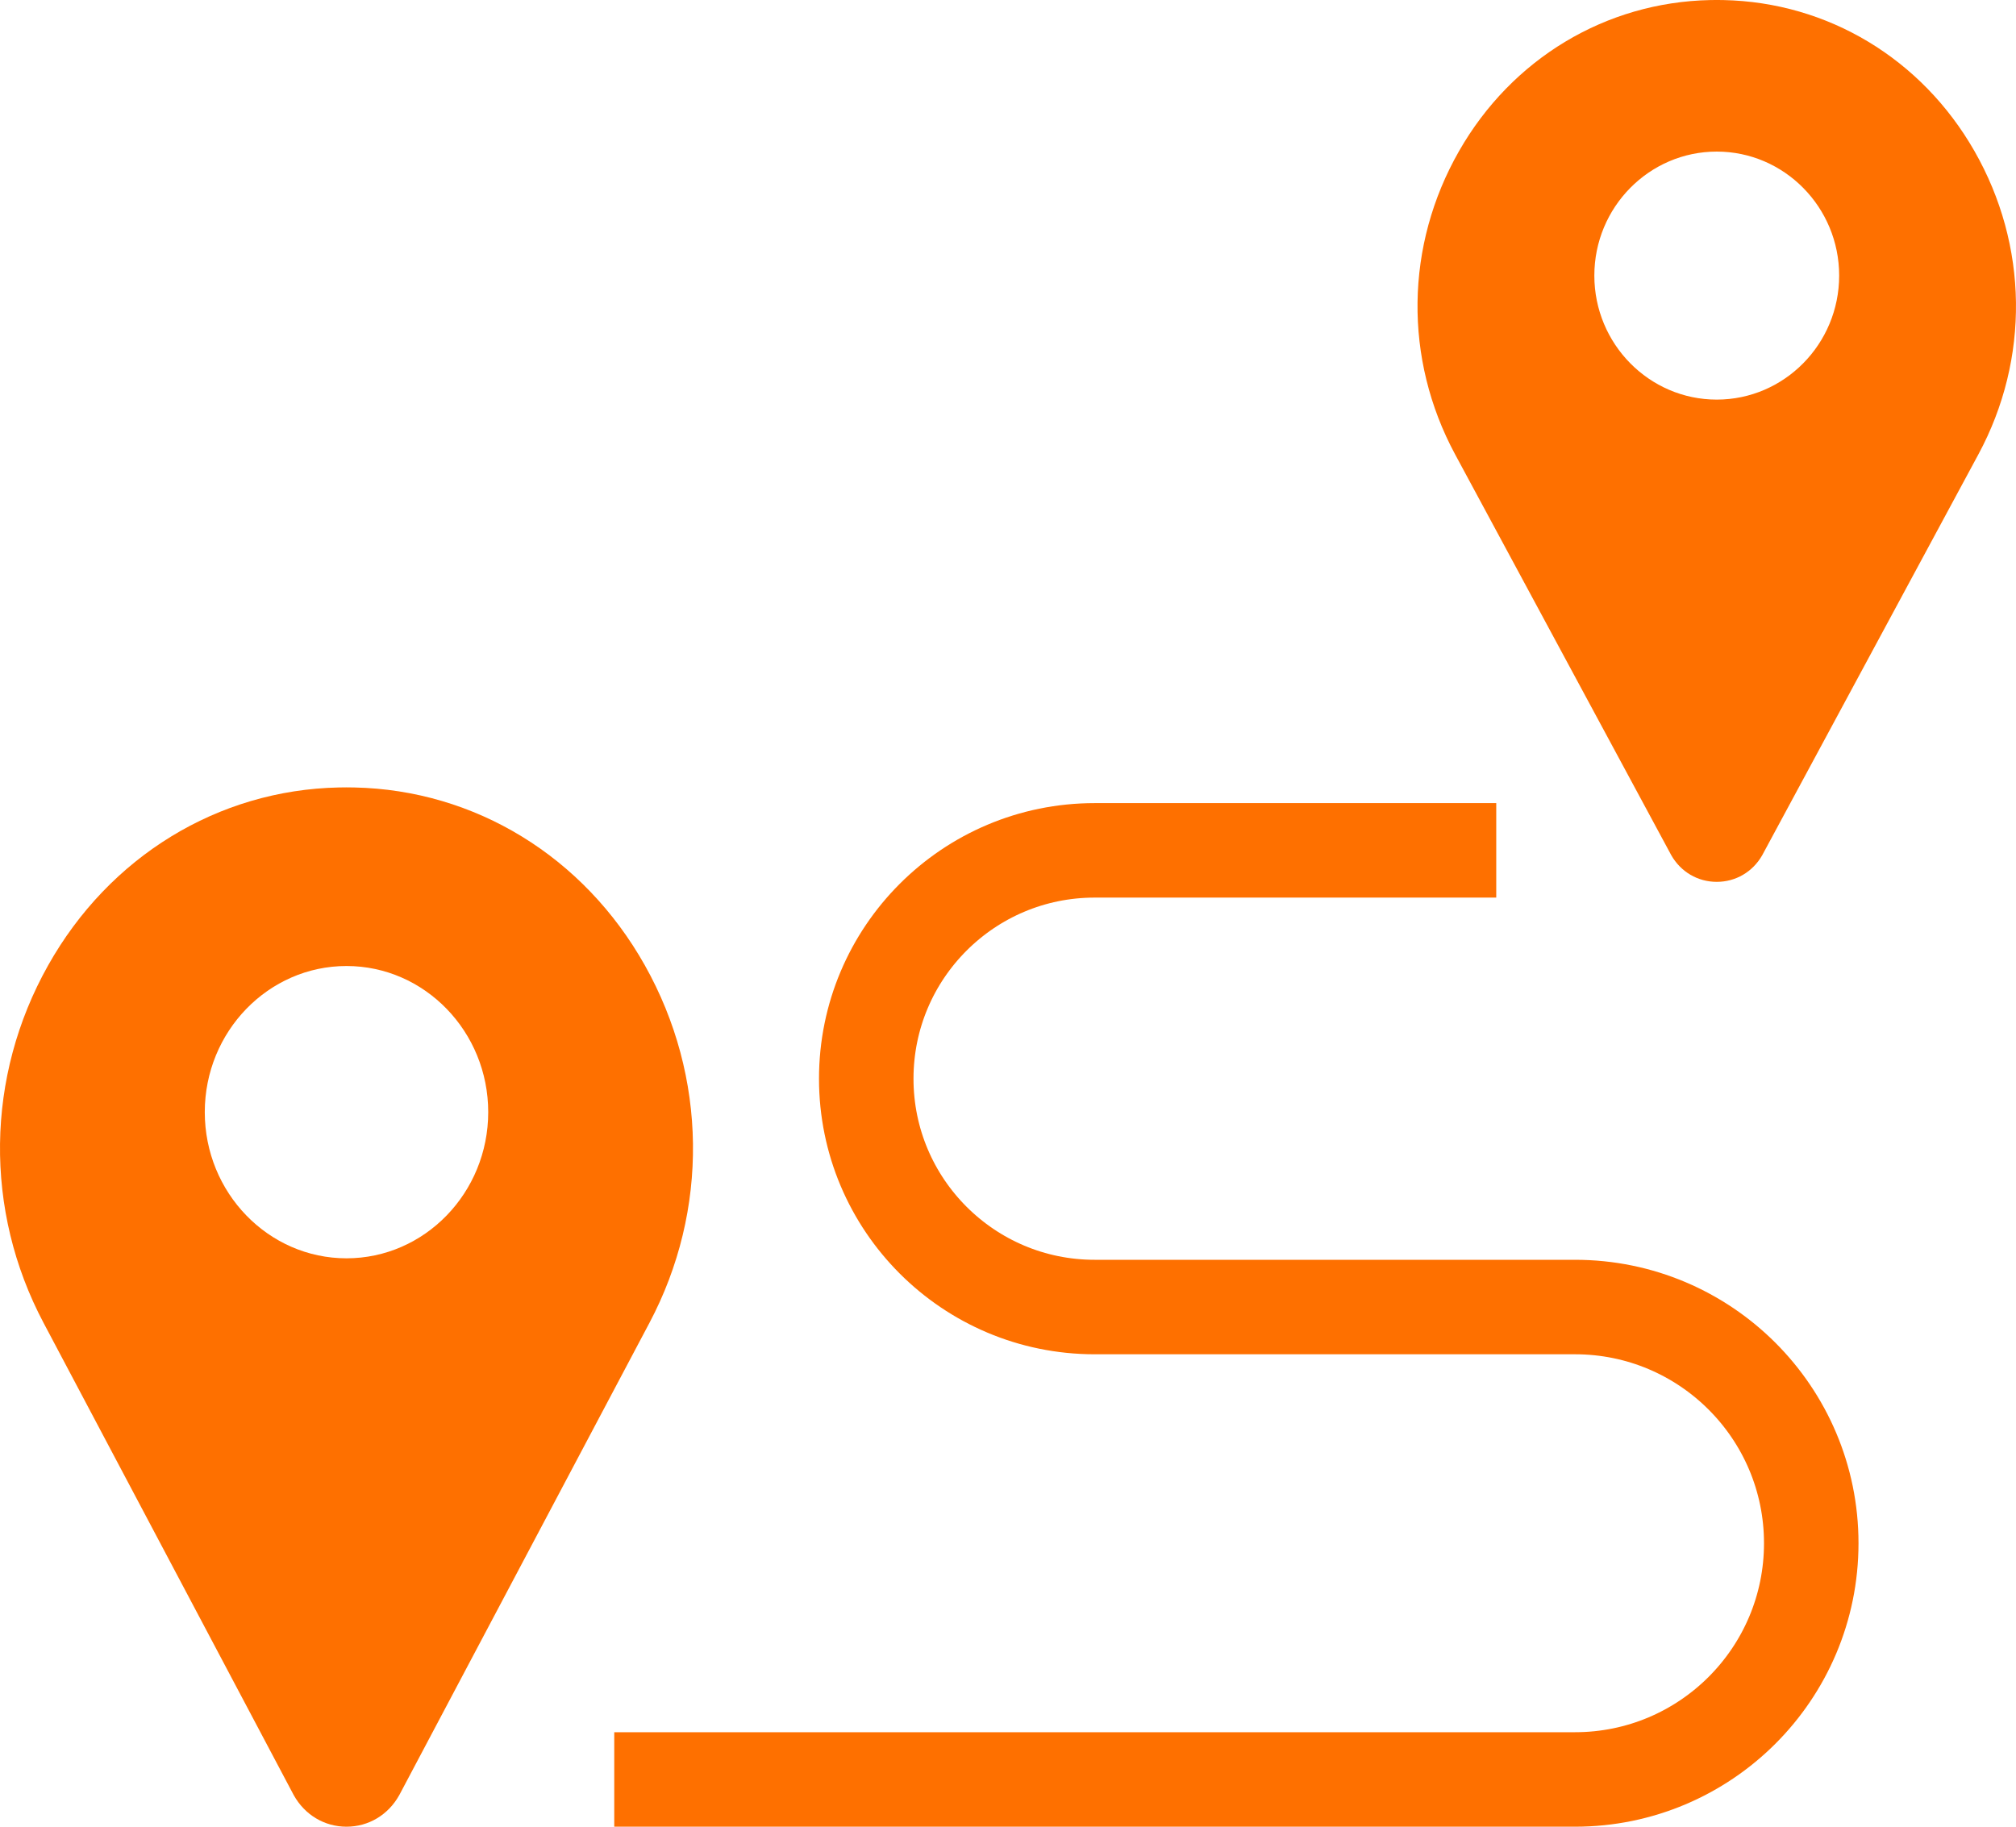 <svg width="64" height="58" viewBox="0 0 64 58" fill="none" xmlns="http://www.w3.org/2000/svg">
<path d="M62.68 4.795C61.003 1.862 58.025 0.071 54.713 0.002C54.571 -0.001 54.429 -0.001 54.287 0.002C50.975 0.071 47.997 1.862 46.32 4.795C44.606 7.792 44.559 11.393 46.194 14.427L53.046 27.135C53.049 27.141 53.052 27.146 53.055 27.152C53.357 27.683 53.897 28 54.5 28C55.103 28 55.643 27.683 55.945 27.152C55.948 27.146 55.951 27.141 55.954 27.135L62.806 14.427C64.441 11.393 64.394 7.792 62.68 4.795ZM54.5 12.688C52.357 12.688 50.614 10.921 50.614 8.75C50.614 6.579 52.357 4.813 54.5 4.813C56.642 4.813 58.386 6.579 58.386 8.75C58.386 10.921 56.643 12.688 54.5 12.688Z" fill="#FE7000"/>
<path d="M20.472 30.651C18.53 27.195 15.081 25.083 11.246 25.003C11.082 24.999 10.918 24.999 10.754 25.003C6.919 25.083 3.47 27.195 1.528 30.651C-0.457 34.184 -0.511 38.428 1.383 42.003L9.316 56.981C9.32 56.987 9.324 56.994 9.327 57.001C9.676 57.626 10.302 58 11 58C11.698 58 12.324 57.626 12.673 57.001C12.677 56.994 12.68 56.987 12.684 56.981L20.617 42.003C22.511 38.428 22.457 34.184 20.472 30.651ZM11 39.953C8.519 39.953 6.501 37.871 6.501 35.312C6.501 32.754 8.519 30.672 11 30.672C13.481 30.672 15.499 32.754 15.499 35.312C15.499 37.871 13.481 39.953 11 39.953Z" fill="#FE7000"/>
<path d="M47.5 27H34.75C30.746 27 27.5 30.246 27.5 34.25V34.25V34.25C27.5 38.254 30.746 41.5 34.75 41.5H50C54.142 41.5 57.5 44.858 57.5 49V49V49C57.5 53.142 54.142 56.5 50 56.5H19.5" stroke="#FE7000" stroke-width="3" stroke-linejoin="round"/>
</svg>
